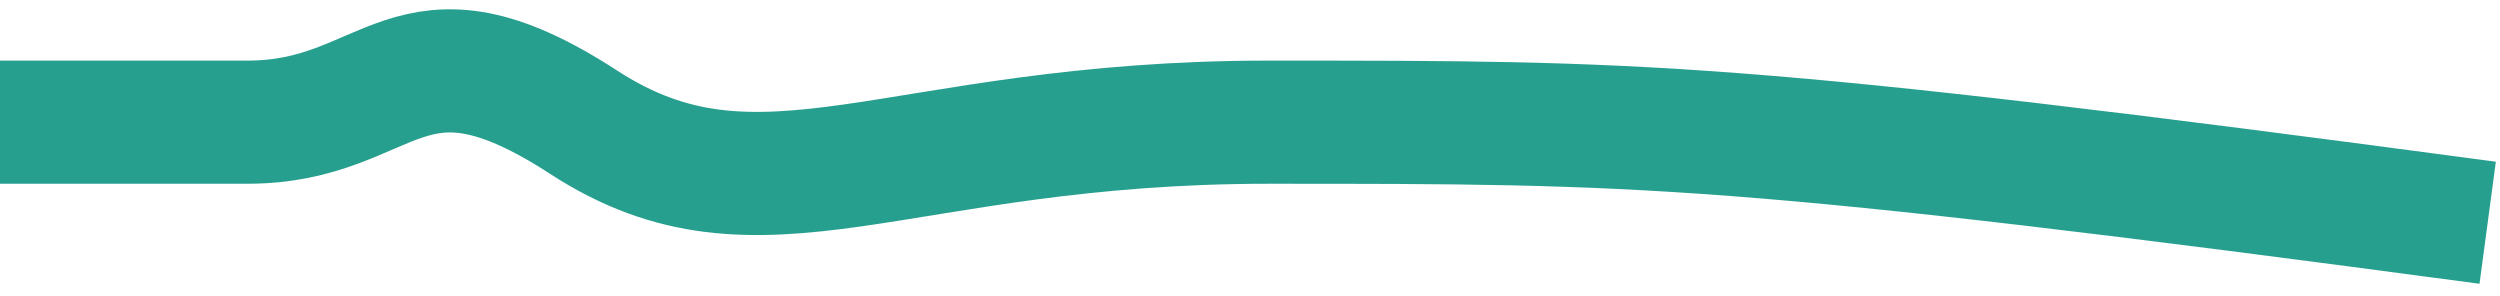 <?xml version="1.0" encoding="UTF-8"?> <svg xmlns="http://www.w3.org/2000/svg" width="203" height="24" viewBox="0 0 203 24" fill="none"> <path d="M0 9.921C2.747 9.921 10.61 9.921 20.087 9.921C31.933 9.921 32.963 0.549 47.385 9.921C61.806 19.293 72.622 9.921 103.01 9.921C133.398 9.921 141 9.921 202 18.087" stroke="#279F8F" stroke-width="10"></path> </svg> 